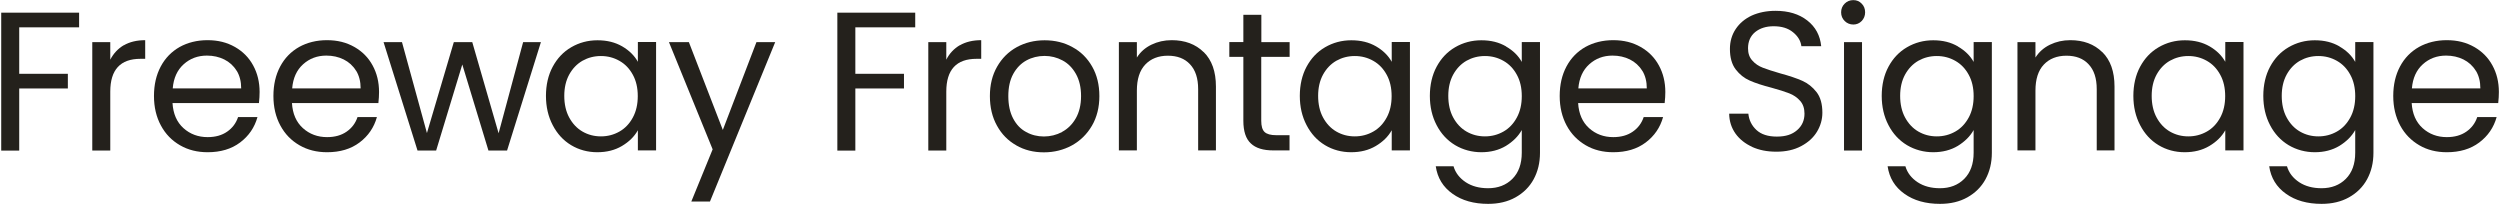 <?xml version="1.0" encoding="UTF-8"?><svg xmlns="http://www.w3.org/2000/svg" id="Layer_265021d9f0755c" data-name="Layer 2" viewBox="0 0 233.14 19.03" aria-hidden="true" width="233px" height="19px">
  <defs><linearGradient class="cerosgradient" data-cerosgradient="true" id="CerosGradient_id782713d06" gradientUnits="userSpaceOnUse" x1="50%" y1="100%" x2="50%" y2="0%"><stop offset="0%" stop-color="#d1d1d1"/><stop offset="100%" stop-color="#d1d1d1"/></linearGradient><linearGradient/>
    <style>
      .cls-1-65021d9f0755c{
        fill: #24211c;
        stroke-width: 0px;
      }
    </style>
  </defs>
  <path class="cls-1-65021d9f0755c" d="m7.27,1.18v1.37H1.68v4.34h4.54v1.37H1.68v5.8H0V1.18h7.27Z"/>
  <path class="cls-1-65021d9f0755c" d="m11.44,4.23c.55-.32,1.22-.48,2-.48v1.74h-.44c-1.88,0-2.82,1.02-2.82,3.06v5.5h-1.68V3.93h1.68v1.64c.3-.58.72-1.03,1.26-1.35Z"/>
  <path class="cls-1-65021d9f0755c" d="m24.07,9.62h-8.08c.06,1,.4,1.78,1.02,2.34.62.56,1.38.84,2.26.84.73,0,1.33-.17,1.82-.51.49-.34.83-.79,1.02-1.36h1.81c-.27.97-.81,1.76-1.62,2.37-.81.61-1.82.91-3.03.91-.96,0-1.82-.21-2.58-.65s-1.35-1.04-1.78-1.84c-.43-.79-.65-1.71-.65-2.76s.21-1.96.63-2.75c.42-.79,1.01-1.39,1.76-1.82.76-.42,1.63-.64,2.61-.64s1.81.21,2.55.63,1.31.99,1.71,1.73c.4.73.6,1.56.6,2.48,0,.32-.02.66-.06,1.01Zm-2.1-3.02c-.28-.46-.67-.81-1.15-1.05-.49-.24-1.02-.36-1.62-.36-.85,0-1.57.27-2.17.81-.6.54-.94,1.29-1.02,2.25h6.39c0-.64-.14-1.19-.42-1.65Z"/>
  <path class="cls-1-65021d9f0755c" d="m35.22,9.62h-8.08c.06,1,.4,1.78,1.02,2.34.62.56,1.38.84,2.26.84.73,0,1.33-.17,1.82-.51s.83-.79,1.02-1.36h1.81c-.27.97-.81,1.76-1.62,2.37-.81.61-1.82.91-3.03.91-.96,0-1.82-.21-2.58-.65s-1.35-1.04-1.78-1.84c-.43-.79-.65-1.71-.65-2.76s.21-1.96.63-2.75c.42-.79,1.01-1.39,1.76-1.82.76-.42,1.63-.64,2.61-.64s1.81.21,2.55.63,1.31.99,1.71,1.73c.4.73.6,1.56.6,2.48,0,.32-.02.66-.06,1.01Zm-2.1-3.02c-.28-.46-.67-.81-1.15-1.05-.49-.24-1.02-.36-1.62-.36-.85,0-1.57.27-2.17.81-.6.54-.94,1.29-1.02,2.25h6.39c0-.64-.14-1.19-.42-1.65Z"/>
  <path class="cls-1-65021d9f0755c" d="m50.38,3.93l-3.16,10.12h-1.74l-2.44-8.03-2.44,8.03h-1.74l-3.17-10.12h1.72l2.33,8.49,2.51-8.49h1.72l2.46,8.51,2.29-8.51h1.66Z"/>
  <path class="cls-1-65021d9f0755c" d="m51.48,6.23c.42-.78.99-1.39,1.73-1.82s1.55-.65,2.45-.65,1.65.19,2.31.57c.65.38,1.14.86,1.46,1.44v-1.85h1.7v10.12h-1.7v-1.88c-.33.59-.83,1.08-1.49,1.47s-1.42.58-2.3.58-1.71-.22-2.44-.66c-.73-.44-1.3-1.06-1.72-1.87-.42-.8-.63-1.71-.63-2.73s.21-1.94.63-2.72Zm7.48.75c-.31-.57-.72-1-1.25-1.3s-1.1-.45-1.73-.45-1.2.15-1.72.44c-.52.3-.93.73-1.24,1.29-.31.57-.46,1.23-.46,1.99s.15,1.45.46,2.02.72,1.01,1.24,1.31,1.09.45,1.72.45,1.2-.15,1.73-.45.94-.74,1.25-1.31.46-1.24.46-2-.15-1.43-.46-1.99Z"/>
  <path class="cls-1-65021d9f0755c" d="m72.25,3.93l-6.09,14.88h-1.74l1.99-4.87-4.08-10.01h1.86l3.17,8.2,3.14-8.2h1.74Z"/>
  <path class="cls-1-65021d9f0755c" d="m85.32,1.18v1.37h-5.59v4.34h4.54v1.37h-4.54v5.8h-1.68V1.18h7.27Z"/>
  <path class="cls-1-65021d9f0755c" d="m89.48,4.23c.55-.32,1.22-.48,2-.48v1.74h-.44c-1.88,0-2.82,1.02-2.82,3.06v5.5h-1.68V3.93h1.68v1.64c.29-.58.72-1.03,1.26-1.35Z"/>
  <path class="cls-1-65021d9f0755c" d="m94.76,13.57c-.77-.43-1.37-1.04-1.81-1.84-.44-.79-.66-1.71-.66-2.76s.22-1.95.67-2.74,1.06-1.4,1.84-1.83c.77-.42,1.64-.64,2.6-.64s1.83.21,2.6.64c.78.42,1.39,1.03,1.84,1.82.45.79.67,1.71.67,2.75s-.23,1.97-.69,2.76-1.09,1.41-1.87,1.84c-.79.43-1.66.65-2.62.65s-1.81-.21-2.58-.65Zm4.27-1.26c.53-.28.96-.71,1.28-1.27s.49-1.26.49-2.07-.16-1.5-.48-2.07c-.32-.57-.74-.99-1.25-1.26-.52-.28-1.08-.42-1.68-.42s-1.18.14-1.69.42c-.51.28-.92.7-1.23,1.26-.31.57-.46,1.25-.46,2.07s.15,1.52.45,2.09.7.99,1.21,1.26c.5.28,1.06.42,1.66.42s1.17-.14,1.7-.42Z"/>
  <path class="cls-1-65021d9f0755c" d="m112.25,4.86c.76.75,1.14,1.82,1.14,3.22v5.96h-1.66v-5.72c0-1.01-.25-1.78-.76-2.32-.5-.54-1.19-.8-2.07-.8s-1.59.28-2.11.83c-.52.55-.78,1.36-.78,2.42v5.59h-1.68V3.93h1.68v1.44c.33-.52.78-.92,1.36-1.2s1.2-.42,1.89-.42c1.23,0,2.23.37,2.99,1.12Z"/>
  <path class="cls-1-65021d9f0755c" d="m117.62,5.32v5.96c0,.49.1.84.31,1.04s.57.3,1.09.3h1.24v1.42h-1.51c-.94,0-1.64-.21-2.1-.65-.47-.43-.7-1.14-.7-2.12v-5.96h-1.31v-1.38h1.31V1.38h1.68v2.55h2.64v1.38h-2.64Z"/>
  <path class="cls-1-65021d9f0755c" d="m121.85,6.23c.42-.78.99-1.39,1.73-1.82s1.55-.65,2.45-.65,1.65.19,2.31.57c.65.38,1.14.86,1.46,1.44v-1.85h1.7v10.12h-1.7v-1.88c-.33.59-.83,1.08-1.49,1.47s-1.42.58-2.3.58-1.71-.22-2.44-.66c-.73-.44-1.3-1.06-1.72-1.87-.42-.8-.63-1.71-.63-2.73s.21-1.94.63-2.72Zm7.48.75c-.31-.57-.72-1-1.25-1.3s-1.1-.45-1.73-.45-1.2.15-1.72.44c-.52.3-.93.73-1.24,1.29-.31.57-.46,1.23-.46,1.99s.15,1.45.46,2.02.72,1.01,1.24,1.31,1.09.45,1.72.45,1.2-.15,1.73-.45.94-.74,1.25-1.31.46-1.24.46-2-.15-1.43-.46-1.99Z"/>
  <path class="cls-1-65021d9f0755c" d="m140.47,4.34c.66.38,1.15.86,1.47,1.44v-1.85h1.7v10.34c0,.92-.2,1.74-.59,2.46-.39.72-.96,1.28-1.69,1.69s-1.58.61-2.56.61c-1.33,0-2.44-.31-3.32-.94-.89-.63-1.41-1.48-1.57-2.57h1.66c.18.62.57,1.11,1.14,1.49.58.38,1.27.56,2.09.56.92,0,1.68-.29,2.26-.87.58-.58.88-1.39.88-2.44v-2.12c-.33.59-.83,1.08-1.48,1.48-.65.39-1.42.59-2.29.59s-1.71-.22-2.45-.66c-.73-.44-1.31-1.06-1.73-1.87-.42-.8-.63-1.71-.63-2.73s.21-1.94.63-2.72c.42-.78.99-1.39,1.73-1.82s1.55-.65,2.45-.65,1.64.19,2.3.57Zm1.01,2.64c-.31-.57-.72-1-1.25-1.3s-1.1-.45-1.73-.45-1.2.15-1.72.44c-.52.3-.93.73-1.24,1.29-.31.57-.46,1.23-.46,1.99s.15,1.45.46,2.02.72,1.01,1.24,1.31,1.09.45,1.72.45,1.2-.15,1.73-.45.94-.74,1.25-1.31.46-1.24.46-2-.15-1.43-.46-1.99Z"/>
  <path class="cls-1-65021d9f0755c" d="m155.28,9.62h-8.08c.06,1,.4,1.78,1.02,2.34.62.56,1.38.84,2.26.84.73,0,1.33-.17,1.82-.51s.83-.79,1.02-1.36h1.81c-.27.97-.81,1.76-1.62,2.37-.81.61-1.82.91-3.03.91-.96,0-1.82-.21-2.57-.65s-1.35-1.04-1.78-1.84-.65-1.71-.65-2.76.21-1.96.63-2.75c.42-.79,1.01-1.39,1.76-1.82.76-.42,1.63-.64,2.61-.64s1.81.21,2.55.63,1.31.99,1.71,1.73c.4.73.6,1.56.6,2.48,0,.32-.02.66-.06,1.01Zm-2.1-3.02c-.28-.46-.67-.81-1.15-1.05-.49-.24-1.02-.36-1.62-.36-.85,0-1.57.27-2.17.81-.6.54-.94,1.29-1.02,2.25h6.39c0-.64-.14-1.19-.42-1.65Z"/>
  <path class="cls-1-65021d9f0755c" d="m163.47,13.72c-.67-.3-1.2-.72-1.58-1.25-.38-.54-.58-1.15-.59-1.86h1.79c.06.6.31,1.11.75,1.52.44.41,1.07.62,1.91.62s1.43-.2,1.89-.6c.46-.4.69-.91.69-1.54,0-.49-.13-.89-.41-1.2-.27-.31-.61-.54-1.02-.7-.41-.16-.95-.33-1.64-.52-.85-.22-1.53-.44-2.04-.67-.51-.22-.95-.57-1.31-1.04-.36-.47-.54-1.11-.54-1.91,0-.7.18-1.32.54-1.86.36-.54.86-.96,1.5-1.26.65-.29,1.39-.44,2.22-.44,1.21,0,2.19.3,2.96.9.77.6,1.2,1.4,1.3,2.4h-1.85c-.06-.49-.32-.93-.78-1.3-.46-.38-1.06-.56-1.81-.56-.7,0-1.27.18-1.72.54-.44.36-.67.87-.67,1.52,0,.47.13.85.4,1.14.26.3.59.52.98.67.39.15.93.33,1.63.53.85.23,1.53.46,2.05.69.52.23.96.58,1.33,1.05s.55,1.12.55,1.93c0,.63-.17,1.22-.5,1.77s-.82,1-1.48,1.35-1.42.52-2.31.52-1.61-.15-2.28-.45Z"/>
  <path class="cls-1-65021d9f0755c" d="m172.08,1.96c-.22-.22-.33-.49-.33-.81s.11-.59.33-.81.49-.33.81-.33.57.11.78.33c.22.22.32.49.32.81s-.11.59-.32.81c-.21.22-.48.33-.78.33s-.59-.11-.81-.33Zm1.62,1.97v10.12h-1.68V3.93h1.68Z"/>
  <path class="cls-1-65021d9f0755c" d="m182.65,4.34c.66.38,1.15.86,1.47,1.44v-1.85h1.7v10.34c0,.92-.2,1.74-.59,2.46-.39.72-.96,1.28-1.69,1.69s-1.58.61-2.56.61c-1.33,0-2.44-.31-3.32-.94-.89-.63-1.41-1.48-1.57-2.57h1.66c.18.62.57,1.11,1.14,1.49.58.38,1.27.56,2.09.56.92,0,1.68-.29,2.26-.87.58-.58.88-1.39.88-2.44v-2.12c-.33.59-.83,1.08-1.48,1.48-.65.39-1.42.59-2.29.59s-1.71-.22-2.45-.66c-.73-.44-1.31-1.06-1.73-1.87-.42-.8-.63-1.71-.63-2.73s.21-1.94.63-2.72c.42-.78.99-1.39,1.73-1.82s1.55-.65,2.45-.65,1.64.19,2.3.57Zm1.01,2.64c-.31-.57-.72-1-1.25-1.3s-1.1-.45-1.73-.45-1.2.15-1.72.44c-.52.3-.93.73-1.24,1.29-.31.57-.46,1.23-.46,1.99s.15,1.45.46,2.02.72,1.01,1.24,1.31,1.09.45,1.72.45,1.2-.15,1.73-.45.94-.74,1.25-1.31.46-1.24.46-2-.15-1.43-.46-1.99Z"/>
  <path class="cls-1-65021d9f0755c" d="m196.13,4.86c.76.75,1.14,1.82,1.14,3.22v5.96h-1.66v-5.72c0-1.01-.25-1.78-.76-2.32-.5-.54-1.19-.8-2.07-.8s-1.59.28-2.11.83c-.52.55-.78,1.36-.78,2.42v5.59h-1.68V3.93h1.68v1.44c.33-.52.78-.92,1.36-1.2s1.2-.42,1.89-.42c1.23,0,2.23.37,2.99,1.12Z"/>
  <path class="cls-1-65021d9f0755c" d="m199.66,6.23c.42-.78.99-1.39,1.73-1.82s1.55-.65,2.45-.65,1.65.19,2.31.57c.65.38,1.14.86,1.46,1.44v-1.85h1.7v10.12h-1.7v-1.88c-.33.59-.83,1.08-1.49,1.47s-1.42.58-2.3.58-1.71-.22-2.44-.66c-.73-.44-1.3-1.06-1.72-1.87-.42-.8-.63-1.71-.63-2.73s.21-1.94.63-2.72Zm7.48.75c-.31-.57-.72-1-1.25-1.3s-1.1-.45-1.73-.45-1.2.15-1.72.44c-.52.3-.93.73-1.24,1.29-.31.57-.46,1.23-.46,1.99s.15,1.45.46,2.02.72,1.01,1.24,1.31,1.09.45,1.72.45,1.2-.15,1.73-.45.94-.74,1.25-1.31.46-1.24.46-2-.15-1.43-.46-1.99Z"/>
  <path class="cls-1-65021d9f0755c" d="m218.27,4.34c.66.38,1.15.86,1.47,1.44v-1.85h1.7v10.34c0,.92-.2,1.74-.59,2.46-.39.72-.96,1.28-1.69,1.69s-1.58.61-2.56.61c-1.33,0-2.44-.31-3.32-.94-.89-.63-1.41-1.48-1.57-2.57h1.66c.18.62.57,1.11,1.14,1.49.58.38,1.27.56,2.09.56.92,0,1.68-.29,2.26-.87.58-.58.88-1.39.88-2.44v-2.12c-.33.59-.83,1.08-1.48,1.48-.65.39-1.42.59-2.29.59s-1.71-.22-2.45-.66c-.73-.44-1.31-1.06-1.73-1.87-.42-.8-.63-1.71-.63-2.73s.21-1.94.63-2.72c.42-.78.99-1.39,1.73-1.82s1.55-.65,2.45-.65,1.64.19,2.3.57Zm1.01,2.64c-.31-.57-.72-1-1.25-1.3s-1.1-.45-1.73-.45-1.2.15-1.72.44c-.52.3-.93.73-1.24,1.29-.31.57-.46,1.23-.46,1.99s.15,1.45.46,2.02.72,1.01,1.24,1.31,1.09.45,1.72.45,1.2-.15,1.73-.45.94-.74,1.25-1.31.46-1.24.46-2-.15-1.43-.46-1.99Z"/>
  <path class="cls-1-65021d9f0755c" d="m233.09,9.62h-8.08c.06,1,.4,1.78,1.02,2.34.62.56,1.38.84,2.26.84.73,0,1.33-.17,1.82-.51s.83-.79,1.02-1.36h1.81c-.27.97-.81,1.76-1.62,2.37-.81.61-1.82.91-3.03.91-.96,0-1.82-.21-2.57-.65s-1.35-1.04-1.78-1.84-.65-1.71-.65-2.76.21-1.96.63-2.75c.42-.79,1.01-1.39,1.76-1.82.76-.42,1.63-.64,2.61-.64s1.81.21,2.55.63,1.31.99,1.71,1.73c.4.73.6,1.56.6,2.48,0,.32-.02.66-.06,1.01Zm-2.1-3.02c-.28-.46-.67-.81-1.15-1.05-.49-.24-1.02-.36-1.62-.36-.85,0-1.57.27-2.17.81-.6.54-.94,1.29-1.02,2.25h6.39c0-.64-.14-1.19-.42-1.65Z"/>
</svg>